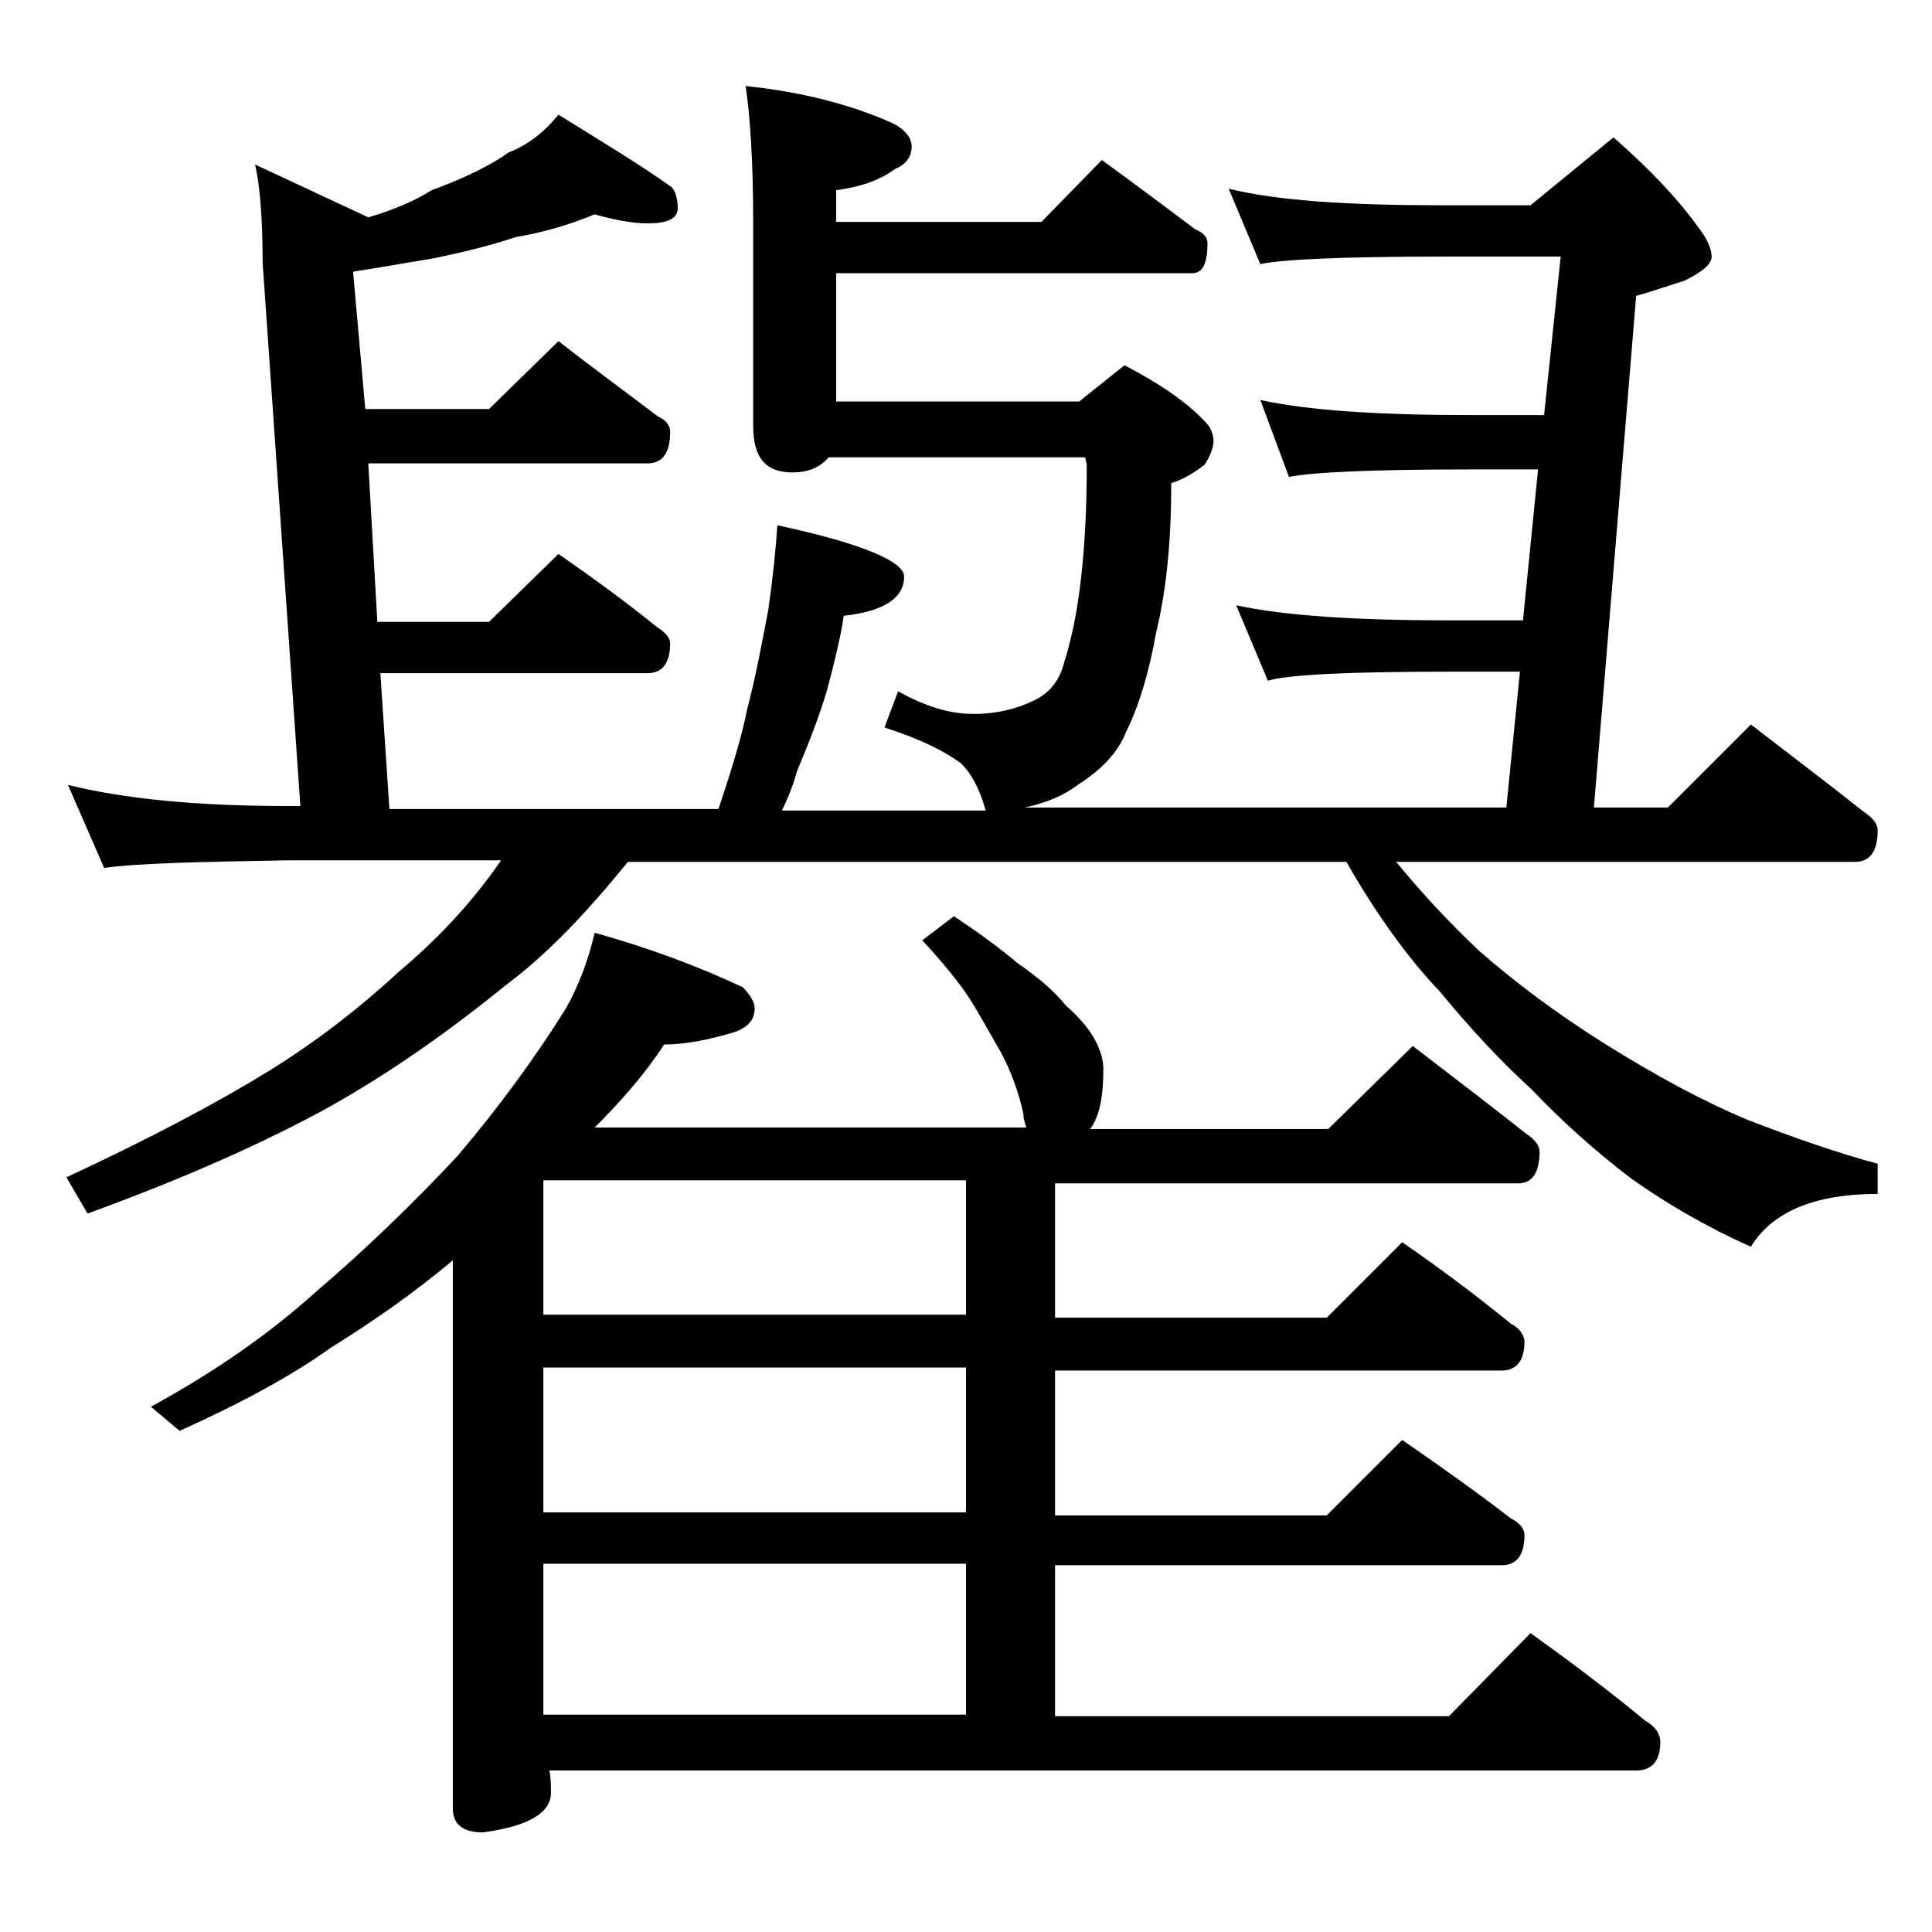 <?xml version="1.0" encoding="utf-8"?>
<!-- Generator: Adobe Illustrator 18.0.0, SVG Export Plug-In . SVG Version: 6.00 Build 0)  -->
<!DOCTYPE svg PUBLIC "-//W3C//DTD SVG 1.1//EN" "http://www.w3.org/Graphics/SVG/1.1/DTD/svg11.dtd">
<svg version="1.1" id="Layer_1" xmlns="http://www.w3.org/2000/svg" xmlns:xlink="http://www.w3.org/1999/xlink" x="0px" y="0px"
	 viewBox="0 0 128 128" enable-background="new 0 0 128 128" xml:space="preserve">
<path d="M39.4,14.2c-1.7,0.7-3.4,1.2-5.2,1.5c-1.8,0.6-3.5,1-5.4,1.4c-1.8,0.3-3.5,0.6-5.4,0.9v0.1l0.8,9h8.2l4.6-4.5
	c2.3,1.8,4.5,3.4,6.6,5c0.5,0.2,0.8,0.6,0.8,1c0,1.4-0.5,2.1-1.5,2.1H24.4L25,41.2h7.4l4.6-4.5c2.3,1.6,4.5,3.2,6.6,4.9
	c0.5,0.3,0.8,0.7,0.8,1c0,1.3-0.5,2-1.5,2H25.2l0.6,9h21.8c0.8-2.4,1.5-4.6,1.9-6.6c0.6-2.3,1-4.5,1.4-6.6c0.3-2.1,0.5-4,0.6-5.6
	c5.6,1.2,8.4,2.4,8.4,3.4c0,1.4-1.3,2.3-4,2.6c-0.2,1.4-0.6,3-1.1,4.9c-0.5,1.7-1.2,3.5-2,5.4c-0.3,1.1-0.7,2-1,2.6h13.5
	c-0.4-1.5-1-2.5-1.6-3.1c-1.2-0.9-2.9-1.7-5.1-2.4l0.9-2.4c1.8,1,3.4,1.5,5,1.5c1.2,0,2.5-0.2,3.8-0.8c1.2-0.5,1.9-1.4,2.2-2.6
	c1-3.1,1.5-7.5,1.5-13.1l-0.1-0.5H54.9c-0.6,0.7-1.4,1-2.4,1c-1.8,0-2.6-1-2.6-3.1V14.8c0-4.1-0.2-7.1-0.5-9.1
	C53.3,6.1,56.5,7,59,8.1c0.9,0.4,1.4,1,1.4,1.6c0,0.7-0.4,1.2-1.1,1.5c-1.1,0.8-2.4,1.2-3.9,1.4v2.1H69l4-4.1
	c2.2,1.6,4.2,3.1,6.2,4.6c0.5,0.2,0.8,0.5,0.8,0.9c0,1.3-0.3,2-1,2H55.4v8.5h16.1l3-2.4c2.3,1.2,4.1,2.4,5.4,3.8
	c0.3,0.3,0.5,0.8,0.5,1.2s-0.2,1-0.6,1.6c-0.8,0.6-1.5,1-2.2,1.2c0,3.7-0.3,7-1,9.9c-0.5,2.8-1.2,5-2,6.6c-0.5,1.3-1.6,2.5-3.2,3.5
	c-0.9,0.7-2.1,1.2-3.5,1.5h31.9l0.9-9H96c-6.7,0-10.7,0.2-12,0.6l-2.1-5c3.2,0.7,8,1,14.1,1h4.9l1-10h-4.5c-6.6,0-10.6,0.2-12,0.5
	l-1.9-5.1c3.2,0.7,7.9,1,13.9,1h4.9l1.1-10.5h-7.9c-6.7,0-10.7,0.2-12,0.5l-2.1-5c3.2,0.8,8,1.1,14.1,1.1h5.9l5.5-4.5
	c2.5,2.2,4.5,4.3,6,6.5c0.3,0.5,0.5,1,0.5,1.4c0,0.5-0.6,1-1.8,1.6c-1,0.3-2.1,0.7-3.2,1l-2.8,33.9h4.9l5.5-5.5
	c2.6,2,5.1,3.9,7.5,5.8c0.6,0.4,0.9,0.8,0.9,1.2c0,1.4-0.5,2.1-1.5,2.1H92.5c1.8,2.2,3.6,4.1,5.5,5.9c2.4,2.1,5.2,4.2,8.4,6.2
	c3.2,2,6.3,3.7,9.4,5c3.1,1.2,6,2.2,8.6,2.9v2c-4.2,0-7,1.2-8.4,3.5c-2.9-1.3-5.5-2.8-7.9-4.5c-2.5-1.9-4.7-3.9-6.6-5.9
	c-2.2-2-4.2-4.2-6.1-6.5c-2.1-2.2-4.2-5.1-6.2-8.6H41.6c-2.6,3.2-5.2,6-8,8.1c-3.7,3-7.6,5.8-11.9,8.2c-4,2.2-9.3,4.6-15.9,7
	l-1.4-2.4c5.6-2.6,10.1-5,13.5-7.1c2.9-1.8,5.8-4,8.5-6.5c2.5-2.1,4.8-4.5,6.8-7.4H19c-5.9,0.1-10,0.2-12.1,0.5l-2.4-5.5
	c3.6,0.9,8.4,1.4,14.5,1.4h0.9l-2.5-36c0-3.1-0.2-5.2-0.5-6.5l7.5,3.5c1.7-0.5,3.1-1.1,4.2-1.8c2.2-0.8,4-1.7,5.1-2.5
	C35,9.6,36.1,8.7,37,7.6c2.9,1.8,5.4,3.3,7.5,4.8c0.2,0.2,0.4,0.7,0.4,1.4c0,0.7-0.7,1-2,1C42,14.8,40.8,14.6,39.4,14.2z M39.4,61.8
	c3.6,1,6.8,2.2,9.8,3.6c0.5,0.5,0.8,1,0.8,1.4c0,0.8-0.5,1.3-1.4,1.6c-1.7,0.5-3.2,0.8-4.6,0.8c-1.3,2-2.9,3.8-4.6,5.5h28.6
	c-0.1-0.3-0.2-0.6-0.2-0.9c-0.3-1.4-0.8-2.8-1.5-4.1c-0.7-1.2-1.4-2.5-2.1-3.6c-0.8-1.2-1.8-2.4-3.1-3.8l2.1-1.6
	c1.5,1,2.9,2,4.2,3.1c1.3,0.9,2.4,1.8,3.2,2.8c0.9,0.8,1.6,1.6,2,2.4c0.3,0.6,0.5,1.2,0.5,1.8c0,1.7-0.2,3-0.8,3.9l-0.1,0.1h15.8
	l5.6-5.5c2.6,2,5.1,3.9,7.5,5.8c0.6,0.4,0.9,0.8,0.9,1.2c0,1.4-0.5,2.1-1.4,2.1H69.9v8.9h18l5-5c2.6,1.8,5,3.6,7.2,5.4
	c0.6,0.3,0.9,0.8,0.9,1.2c0,1.2-0.5,1.9-1.5,1.9H69.9v9.6h18l5-5c2.6,1.8,5,3.5,7.2,5.2c0.6,0.3,0.9,0.7,0.9,1.1c0,1.3-0.5,2-1.5,2
	H69.9v10H96l5.4-5.5c2.8,2,5.3,3.9,7.6,5.8c0.7,0.4,1,0.9,1,1.4c0,1.2-0.5,1.9-1.6,1.9h-72c0.1,0.5,0.1,1,0.1,1.5
	c0,1.3-1.5,2.2-4.5,2.6c-1.3,0-2-0.5-2-1.6V83.5c-2.5,2.1-5.2,4-8.1,5.8c-2.5,1.8-5.8,3.6-10,5.5L10,93.2c4.2-2.3,7.8-4.8,10.8-7.5
	c3.4-2.9,6.6-6,9.5-9.1c2.8-3.3,5.2-6.6,7.2-9.8C38.4,65.2,39,63.5,39.4,61.8z M64,87.1v-8.9H36v8.9H64z M64,100.2v-9.6H36v9.6H64z
	 M36,113.6h28v-10H36V113.6z"/>
</svg>
